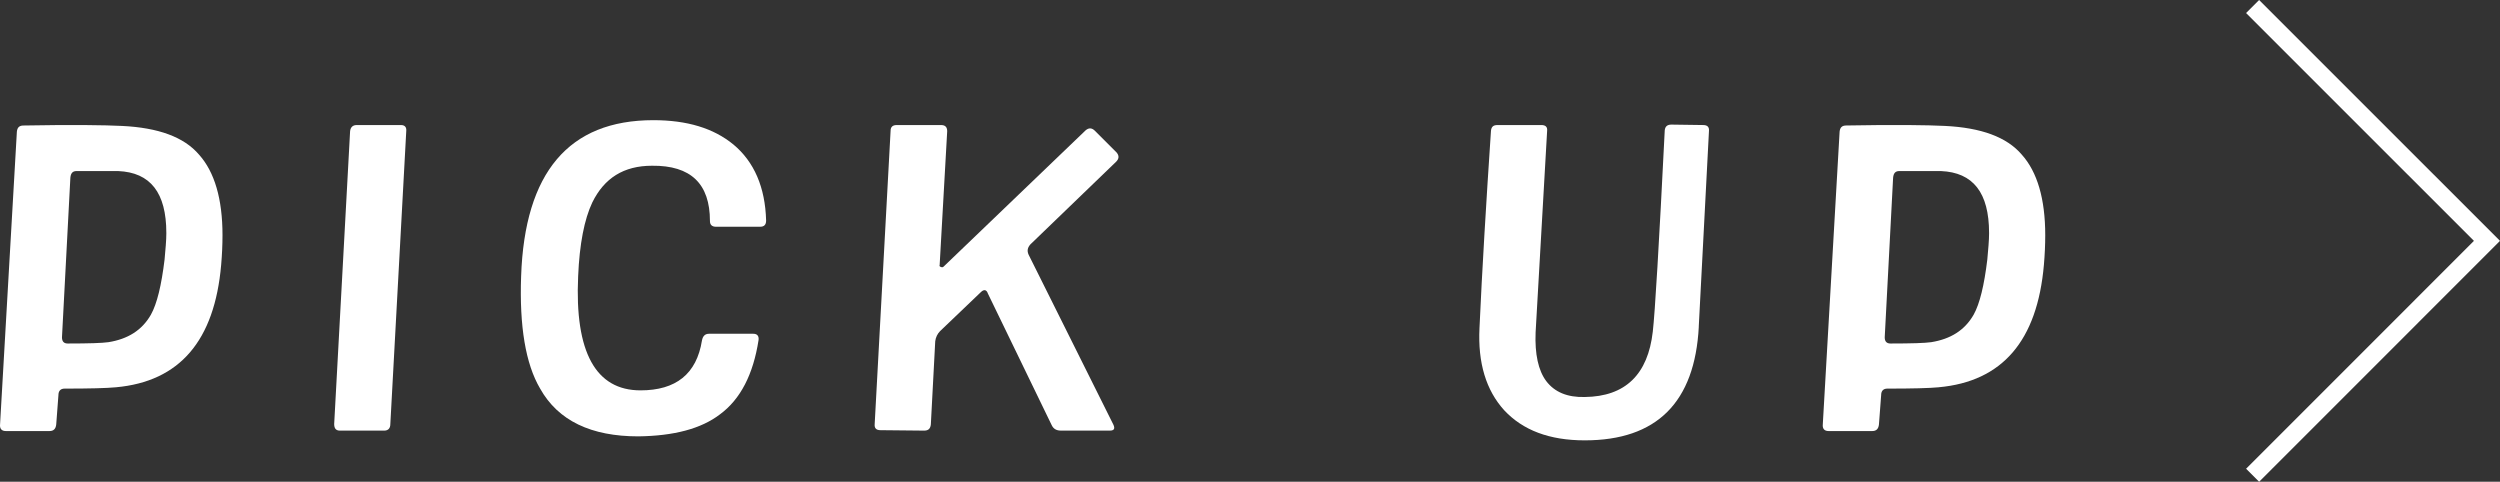 <?xml version="1.0" encoding="UTF-8"?><svg id="b" xmlns="http://www.w3.org/2000/svg" width="135.606" height="26.132" viewBox="0 0 135.606 26.132"><rect x="0" y="0" width="135.606" height="26.132" fill="#333333" stroke="none"/><defs><style>.d{fill:#fff;}</style></defs><g id="c"><path class="d" d="M6.288,21.007c-.504.049-1.439.072-2.783.072-.215,0-.336.12-.336.359l-.119,1.584c-.023.24-.145.359-.359.359H.315c-.217,0-.336-.119-.312-.359L.915,7.144c.023-.217.119-.336.359-.336,2.639-.049,4.414-.024,5.35.023,1.967.096,3.357.6,4.174,1.559.84.936,1.271,2.399,1.271,4.366,0,.528-.025,1.056-.072,1.607-.359,4.126-2.256,6.332-5.709,6.644ZM9.022,12.636c0-2.183-.863-3.286-2.615-3.357h-2.254c-.217,0-.312.119-.336.359l-.455,8.659c0,.216.096.336.311.336,1.152,0,1.871-.024,2.207-.072,1.055-.168,1.822-.647,2.303-1.487.336-.6.576-1.607.744-2.998.047-.527.096-1.031.096-1.439Z"/><path class="d" d="M21.173,22.998c0,.24-.121.36-.336.36h-2.398c-.217,0-.312-.12-.312-.36l.863-15.879c.023-.216.145-.336.359-.336h2.398c.217,0,.312.12.289.336l-.863,15.879Z"/><path class="d" d="M41.243,12.3h-2.398c-.217,0-.336-.096-.336-.312,0-2.015-1.031-3.022-3.143-2.998-1.535,0-2.59.671-3.238,1.991-.432.911-.695,2.254-.768,4.006-.191,4.125.959,6.187,3.383,6.187,1.918,0,3.045-.887,3.334-2.71.047-.239.168-.36.383-.36h2.398c.217,0,.312.121.289.336-.289,1.871-.984,3.215-2.088,4.03-1.031.792-2.518,1.175-4.437,1.199-2.543,0-4.342-.839-5.324-2.591-.791-1.343-1.127-3.382-1.031-6.092.191-5.638,2.59-8.468,7.172-8.468,1.822,0,3.262.432,4.342,1.319,1.127.936,1.727,2.326,1.775,4.125,0,.217-.098.336-.312.336Z"/><path class="d" d="M60.54,8.774l-4.652,4.485c-.145.168-.191.336-.096.552l4.605,9.234c.096.217.023.312-.193.312h-2.662c-.24,0-.408-.096-.504-.312l-3.453-7.123c-.072-.217-.217-.24-.385-.072l-2.207,2.11c-.143.144-.238.336-.264.552l-.238,4.51c-.025.24-.145.336-.361.336l-2.373-.024c-.217,0-.336-.096-.312-.336l.863-15.903c0-.216.119-.312.336-.312h2.398c.24,0,.336.12.336.336l-.408,7.244c-.023.071,0,.096.072.12.049.023.096.023.145-.024l7.699-7.388c.168-.145.336-.145.504.023l1.176,1.176c.143.168.143.336-.025.504Z"/><path class="d" d="M92.147,17.722c-.215,4.102-2.279,6.164-6.187,6.164-1.92,0-3.359-.552-4.367-1.631-.982-1.08-1.437-2.566-1.342-4.462.143-3.166.359-6.74.623-10.698.023-.216.119-.312.359-.312h2.375c.217,0,.336.096.312.312l-.625,10.938c-.047,1.175.145,2.062.576,2.638.455.601,1.152.889,2.088.864,2.207-.024,3.43-1.224,3.693-3.55.119-1.031.336-4.678.648-10.914.023-.217.143-.312.359-.312l1.727.024c.24,0,.336.12.312.336l-.553,10.603Z"/><path class="d" d="M105.157,21.007c-.504.049-1.439.072-2.783.072-.215,0-.336.12-.336.359l-.119,1.584c-.023.24-.145.359-.359.359h-2.375c-.217,0-.336-.119-.312-.359l.912-15.879c.023-.217.119-.336.359-.336,2.639-.049,4.414-.024,5.35.023,1.967.096,3.357.6,4.174,1.559.84.936,1.271,2.399,1.271,4.366,0,.528-.025,1.056-.072,1.607-.359,4.126-2.256,6.332-5.709,6.644ZM107.892,12.636c0-2.183-.863-3.286-2.615-3.357h-2.254c-.217,0-.312.119-.336.359l-.455,8.659c0,.216.096.336.311.336,1.152,0,1.871-.024,2.207-.072,1.055-.168,1.822-.647,2.303-1.487.336-.6.576-1.607.744-2.998.047-.527.096-1.031.096-1.439Z"/><polygon class="d" points="122.54 26.132 121.833 25.425 134.192 13.065 121.833 .707 122.54 0 135.606 13.065 122.54 26.132"/></g></svg>